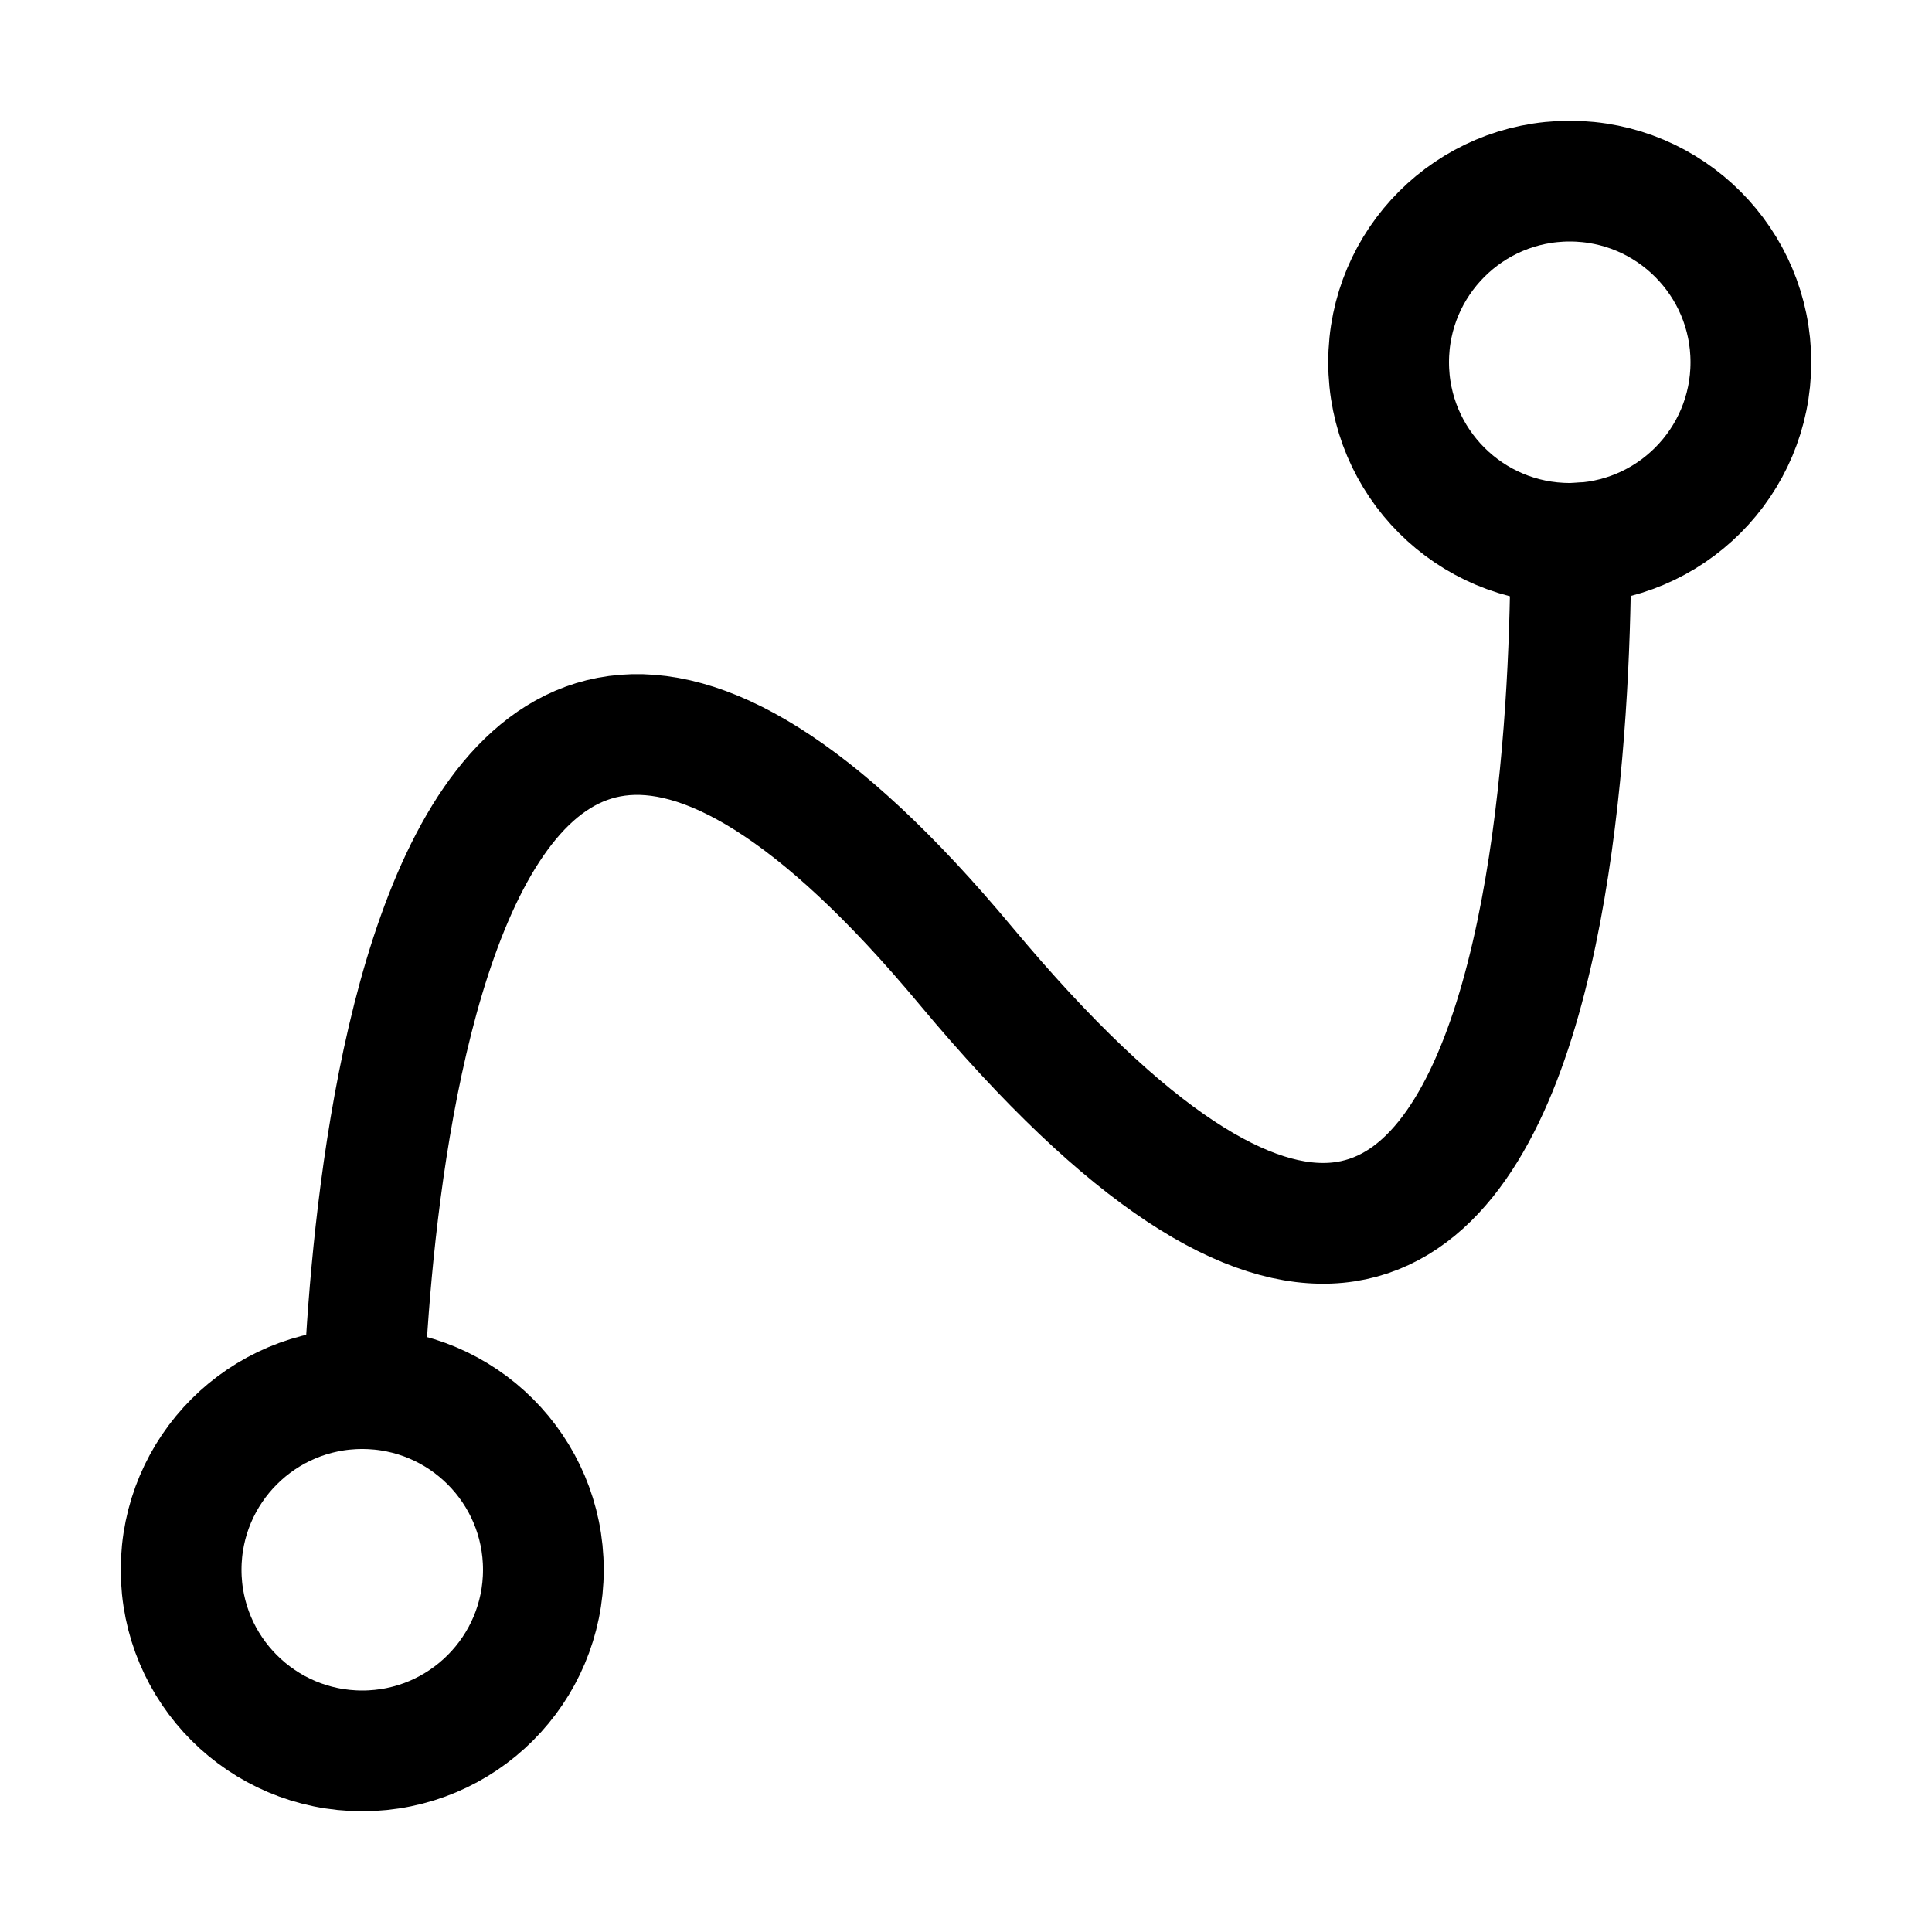 <?xml version="1.0" encoding="utf-8"?>
<!-- Copyright © 2017 Apple Inc. All rights reserved. -->
<svg xmlns="http://www.w3.org/2000/svg" id="root" version="1.1" viewBox="0 0 16 16">
    <circle stroke="currentColor" fill="none" cx="3" cy="13" r="1.5"/>
    <circle stroke="currentColor" fill="none" cx="13" cy="3" r="1.5"/>
    <path stroke="currentColor" fill="none" d="M 3 12 S 3 2 8 8 c 5.44 6.52 5 -4 5 -4"/>
</svg>
